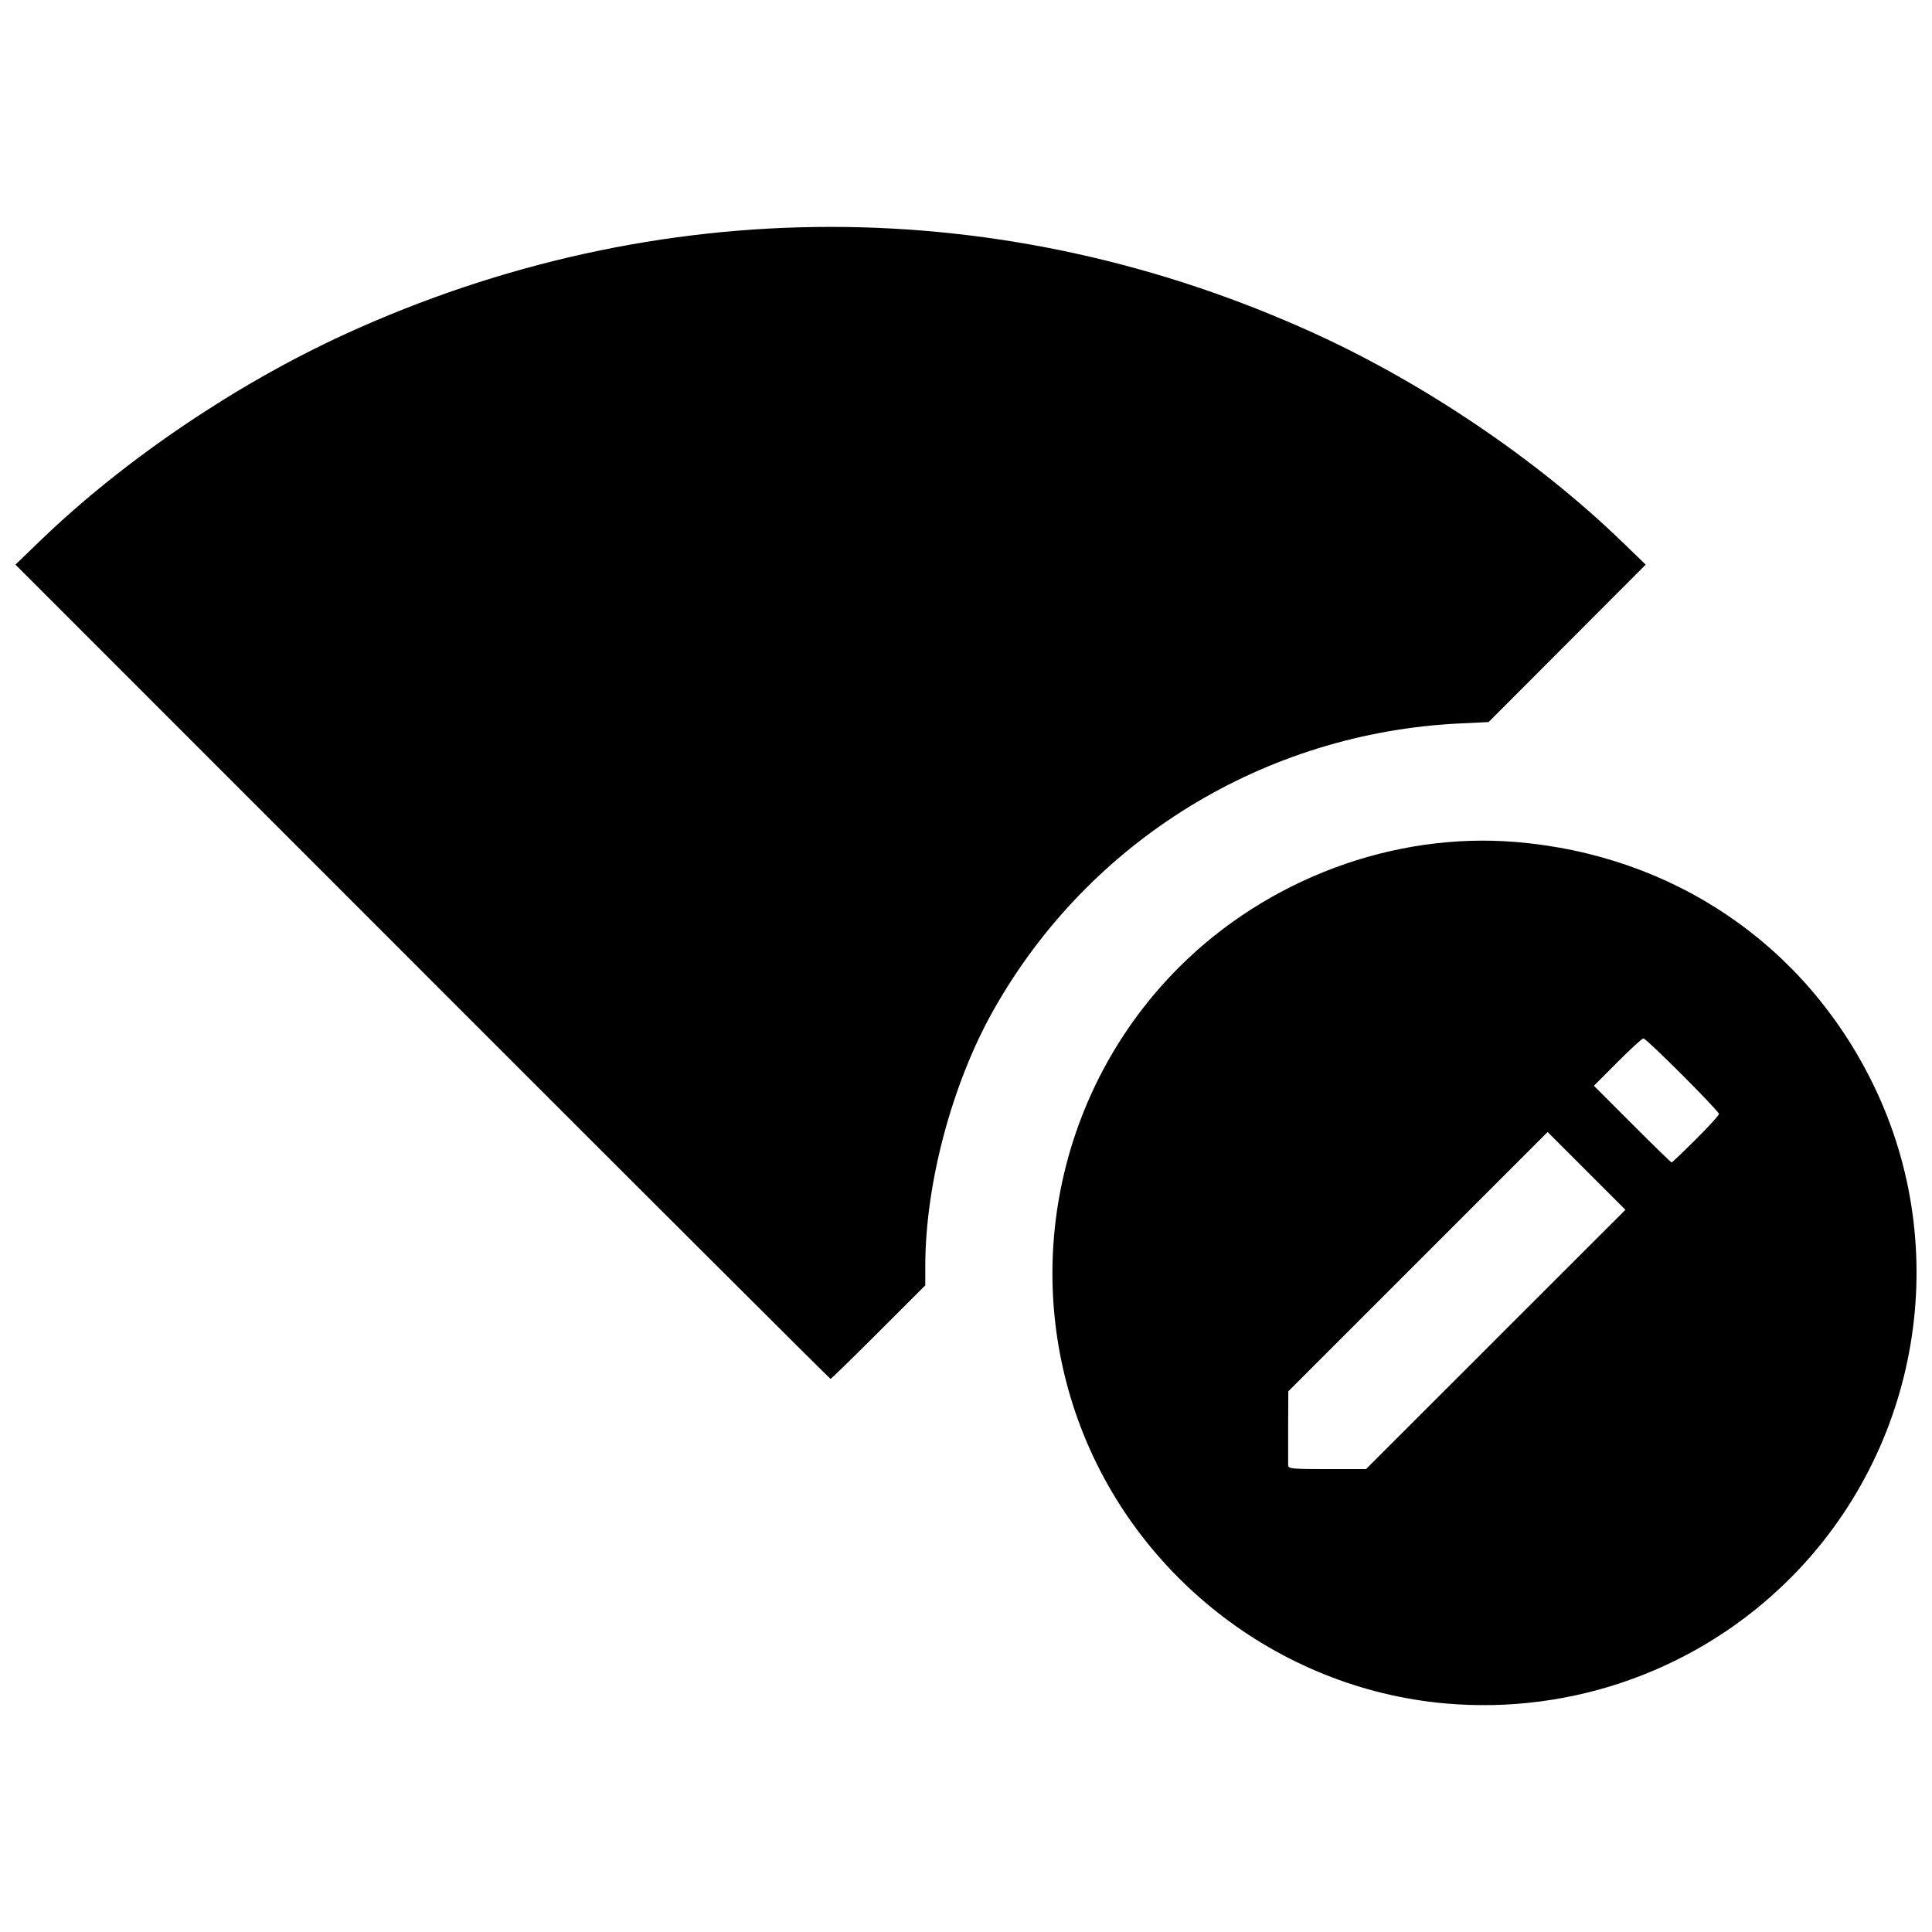 <?xml version="1.0" encoding="UTF-8"?>
<!-- Uploaded to: ICON Repo, www.iconrepo.com, Generator: ICON Repo Mixer Tools -->
<svg width="800px" height="800px" version="1.1" viewBox="144 144 512 512" xmlns="http://www.w3.org/2000/svg">
 <defs>
  <clipPath id="a">
   <path d="m148.09 204h503.81v392h-503.81z"/>
  </clipPath>
 </defs>
 <g clip-path="url(#a)">
  <path d="m527.04 595.43c-44.691-3.961-83.578-34.562-98.055-77.16-14.023-41.262-3.352-87.113 27.445-117.91 23.438-23.438 56.844-35.883 89.191-33.23 41.754 3.43 76.715 27.137 94.828 64.309 21.266 43.641 12.363 96.438-22.07 130.87-23.996 23.996-57.449 36.125-91.34 33.121zm13.336-96.465 34.375-34.355-20.617-20.617-68.719 68.719-0.043 9.262c-0.02 5.094-0.02 9.734 0 10.309 0.043 0.953 0.949 1.047 10.336 1.047h10.293l34.375-34.355zm53.039-53.027c3.375-3.363 6.137-6.387 6.137-6.715 0-0.793-19.227-20.035-20.023-20.035-0.34 0-3.43 2.824-6.871 6.277l-6.254 6.277 10.145 10.156c5.578 5.586 10.277 10.156 10.438 10.156 0.164 0 3.055-2.75 6.43-6.113zm-337.46-44.418-107.86-107.89 6.574-6.344c22.145-21.375 51.953-41.555 80.969-54.82 82.656-37.785 174.29-37.785 256.95 0 29.016 13.262 58.812 33.438 80.969 54.82l6.574 6.344-41.641 41.727-7.625 0.363c-51.832 2.481-98.367 31.121-123.66 76.109-10.945 19.473-17.996 45.98-17.996 67.676v5.129l-12.406 12.395c-6.824 6.816-12.535 12.395-12.699 12.395-0.16 0-48.832-48.555-108.15-107.89z"/>
 </g>
</svg>
